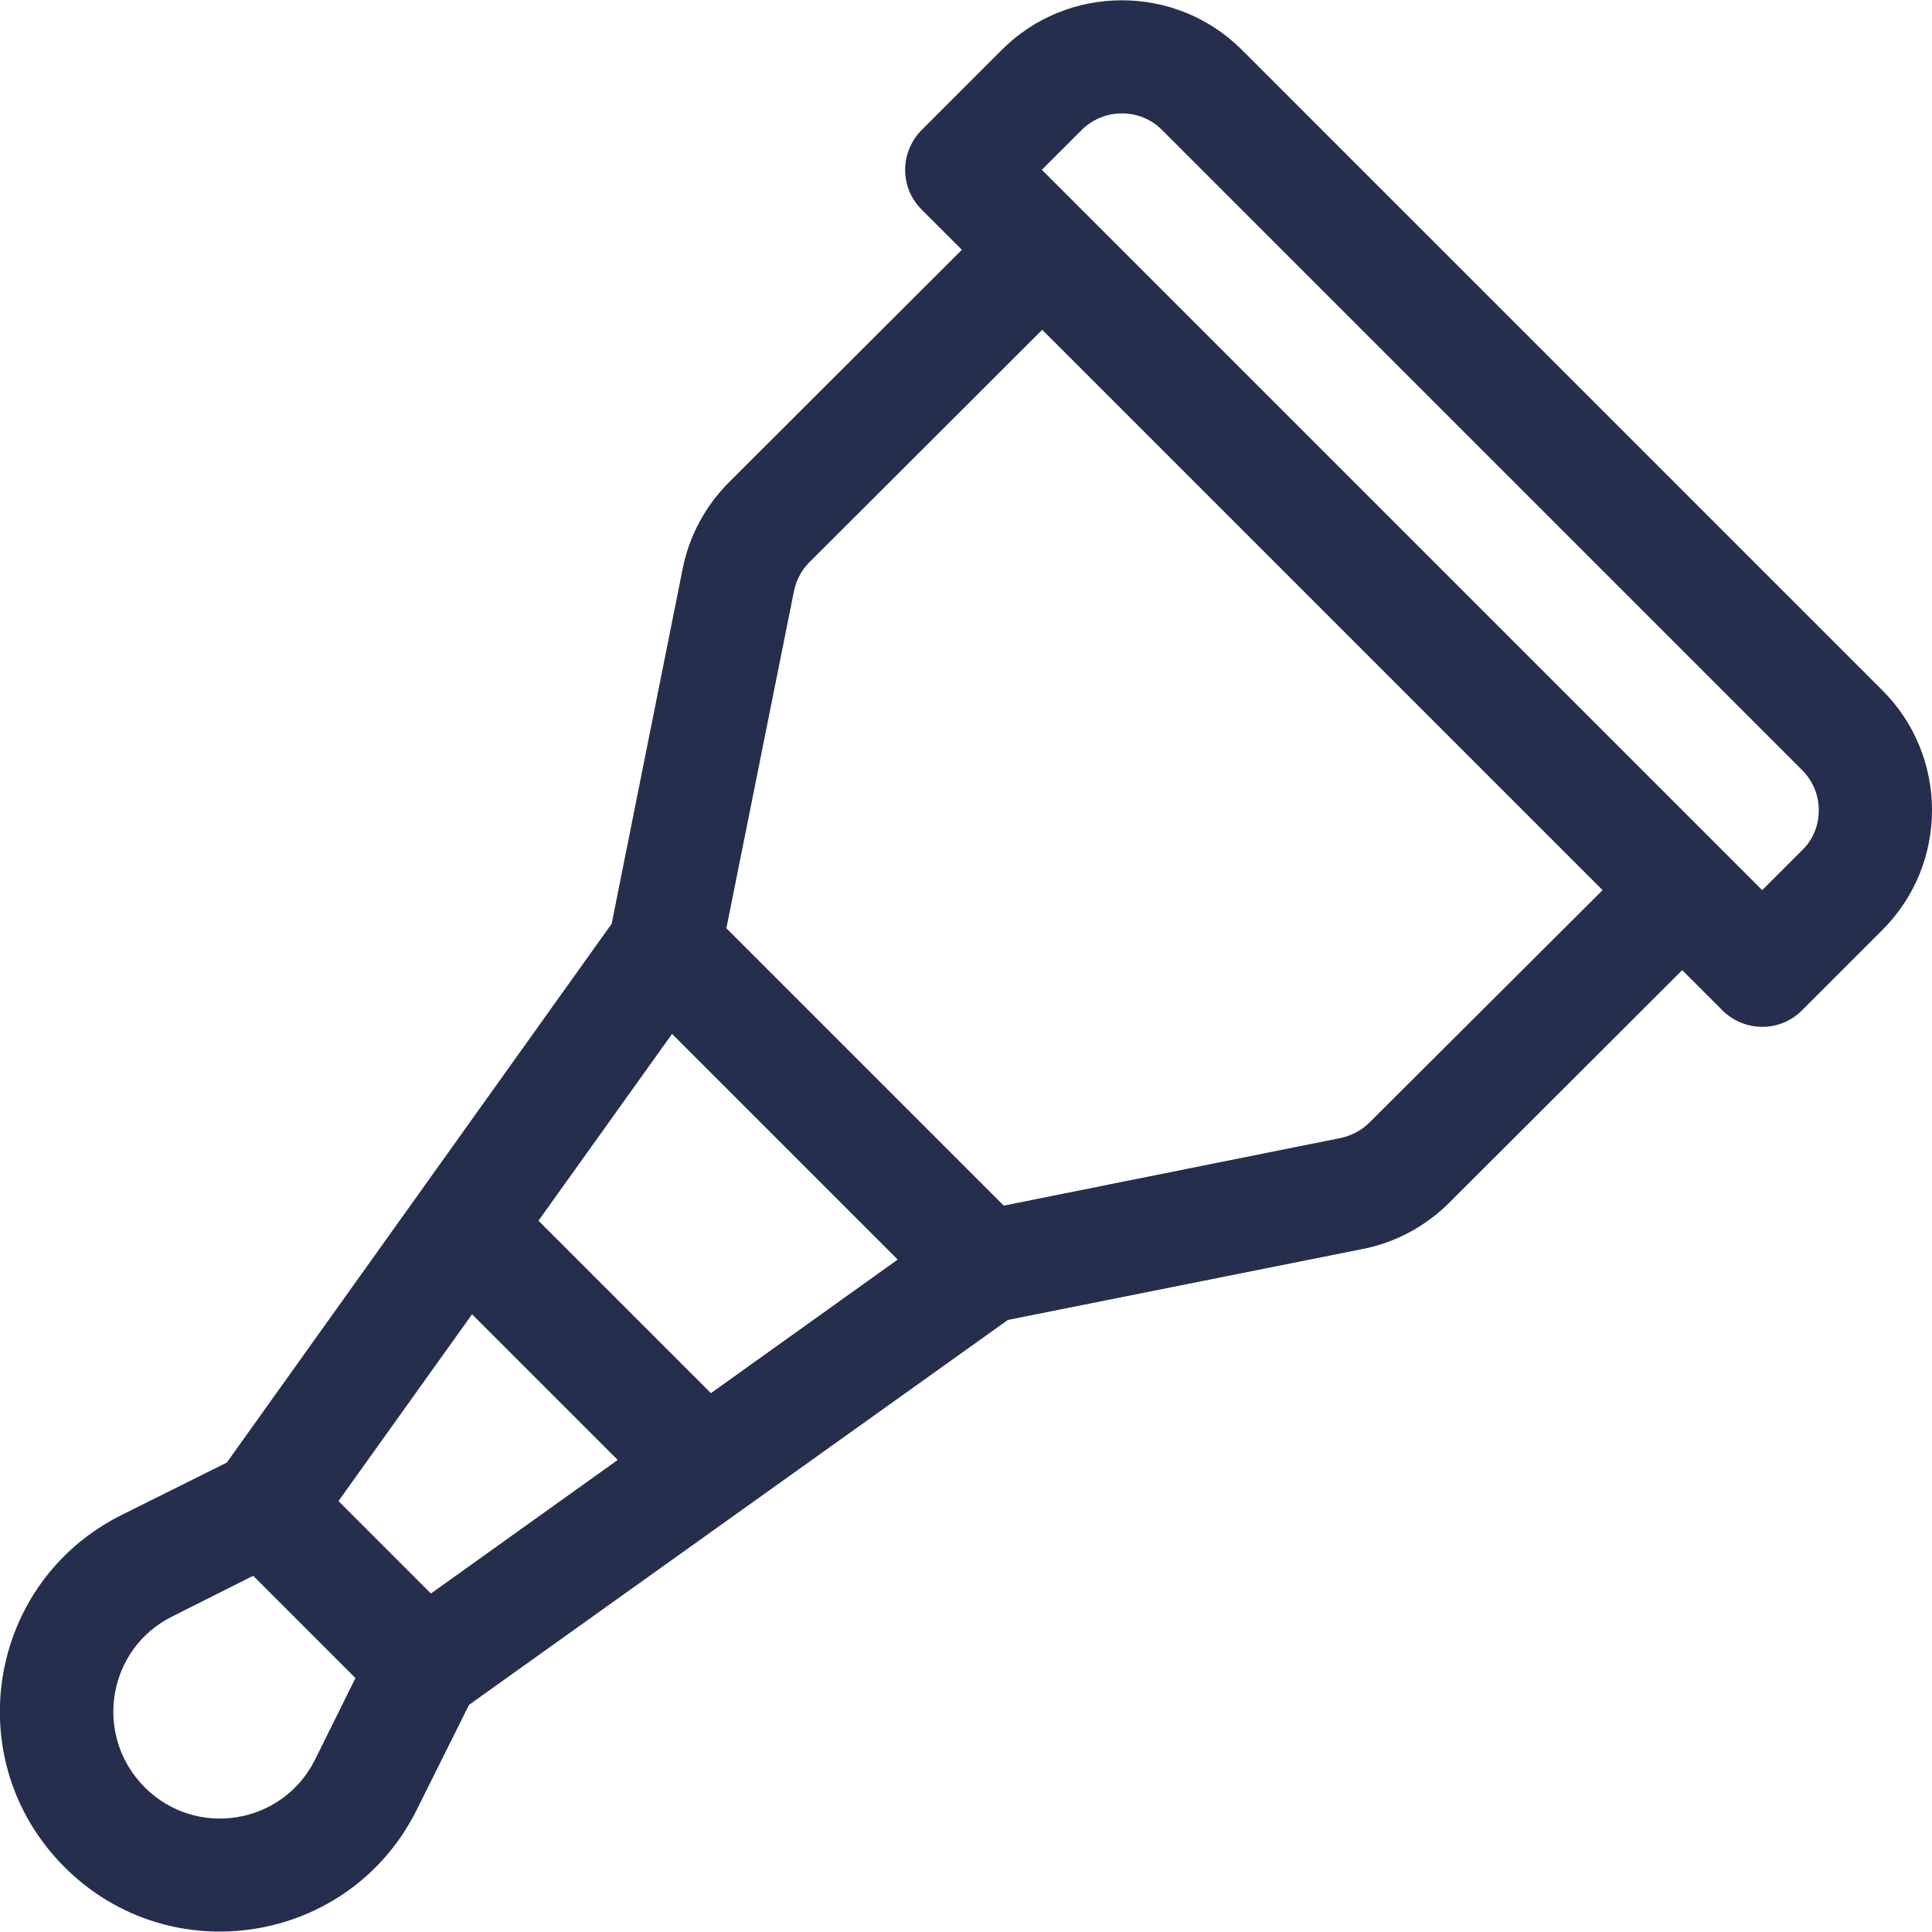 <?xml version="1.0" encoding="utf-8"?>
<!-- Generator: Adobe Illustrator 20.1.0, SVG Export Plug-In . SVG Version: 6.00 Build 0)  -->
<svg version="1.1" id="Capa_1" xmlns="http://www.w3.org/2000/svg" xmlns:xlink="http://www.w3.org/1999/xlink" x="0px" y="0px"
	 viewBox="0 0 512 512" style="enable-background:new 0 0 512 512;" xml:space="preserve">
<style type="text/css">
	.st0{fill:#262e4d;}
</style>
<g>
	<g>
		<path class="st0" d="M498.8,182.9L329.1,13.2c-17.5-17.5-46.1-17.5-63.6,0l-21.2,21.2c-5.9,5.9-5.9,15.4,0,21.2l10.6,10.6
			l-61.7,61.6c-6.3,6.3-10.6,14.3-12.3,23l-18.8,94l-102,142.8l-27.9,13.9c-35.6,17.8-43.3,65.1-15.1,93.3
			c28.1,28.1,75.5,20.5,93.3-15.1l13.9-27.9l142.8-102l94-18.8c8.7-1.7,16.7-6,23-12.3l61.7-61.6l10.6,10.6c5.9,5.9,15.4,5.9,21.2,0
			l21.2-21.2C516.4,229,516.4,200.4,498.8,182.9z M83.5,466.3c-8.6,17.3-31.6,21-45.2,7.3c-13.6-13.7-9.9-36.6,7.3-45.2l21.5-10.8
			l27.1,27.1L83.5,466.3z M114.2,422.3l-24.5-24.5l35.4-49.5l38.6,38.6L114.2,422.3z M188.4,369.2l-45.7-45.7l35.4-49.5l59.8,59.8
			L188.4,369.2z M362.9,297.5c-2.1,2.1-4.8,3.5-7.7,4.1L266,319.5L192.5,246l17.9-89.3c0.6-2.9,2-5.6,4.1-7.7l61.7-61.6l148.5,148.5
			L362.9,297.5z M477.6,225.3L467,235.9L276.1,45l10.6-10.6c5.9-5.8,15.4-5.8,21.2,0l169.7,169.7c2.8,2.8,4.4,6.6,4.4,10.6
			C482,218.7,480.5,222.5,477.6,225.3z"/>
	</g>
</g>
</svg>
